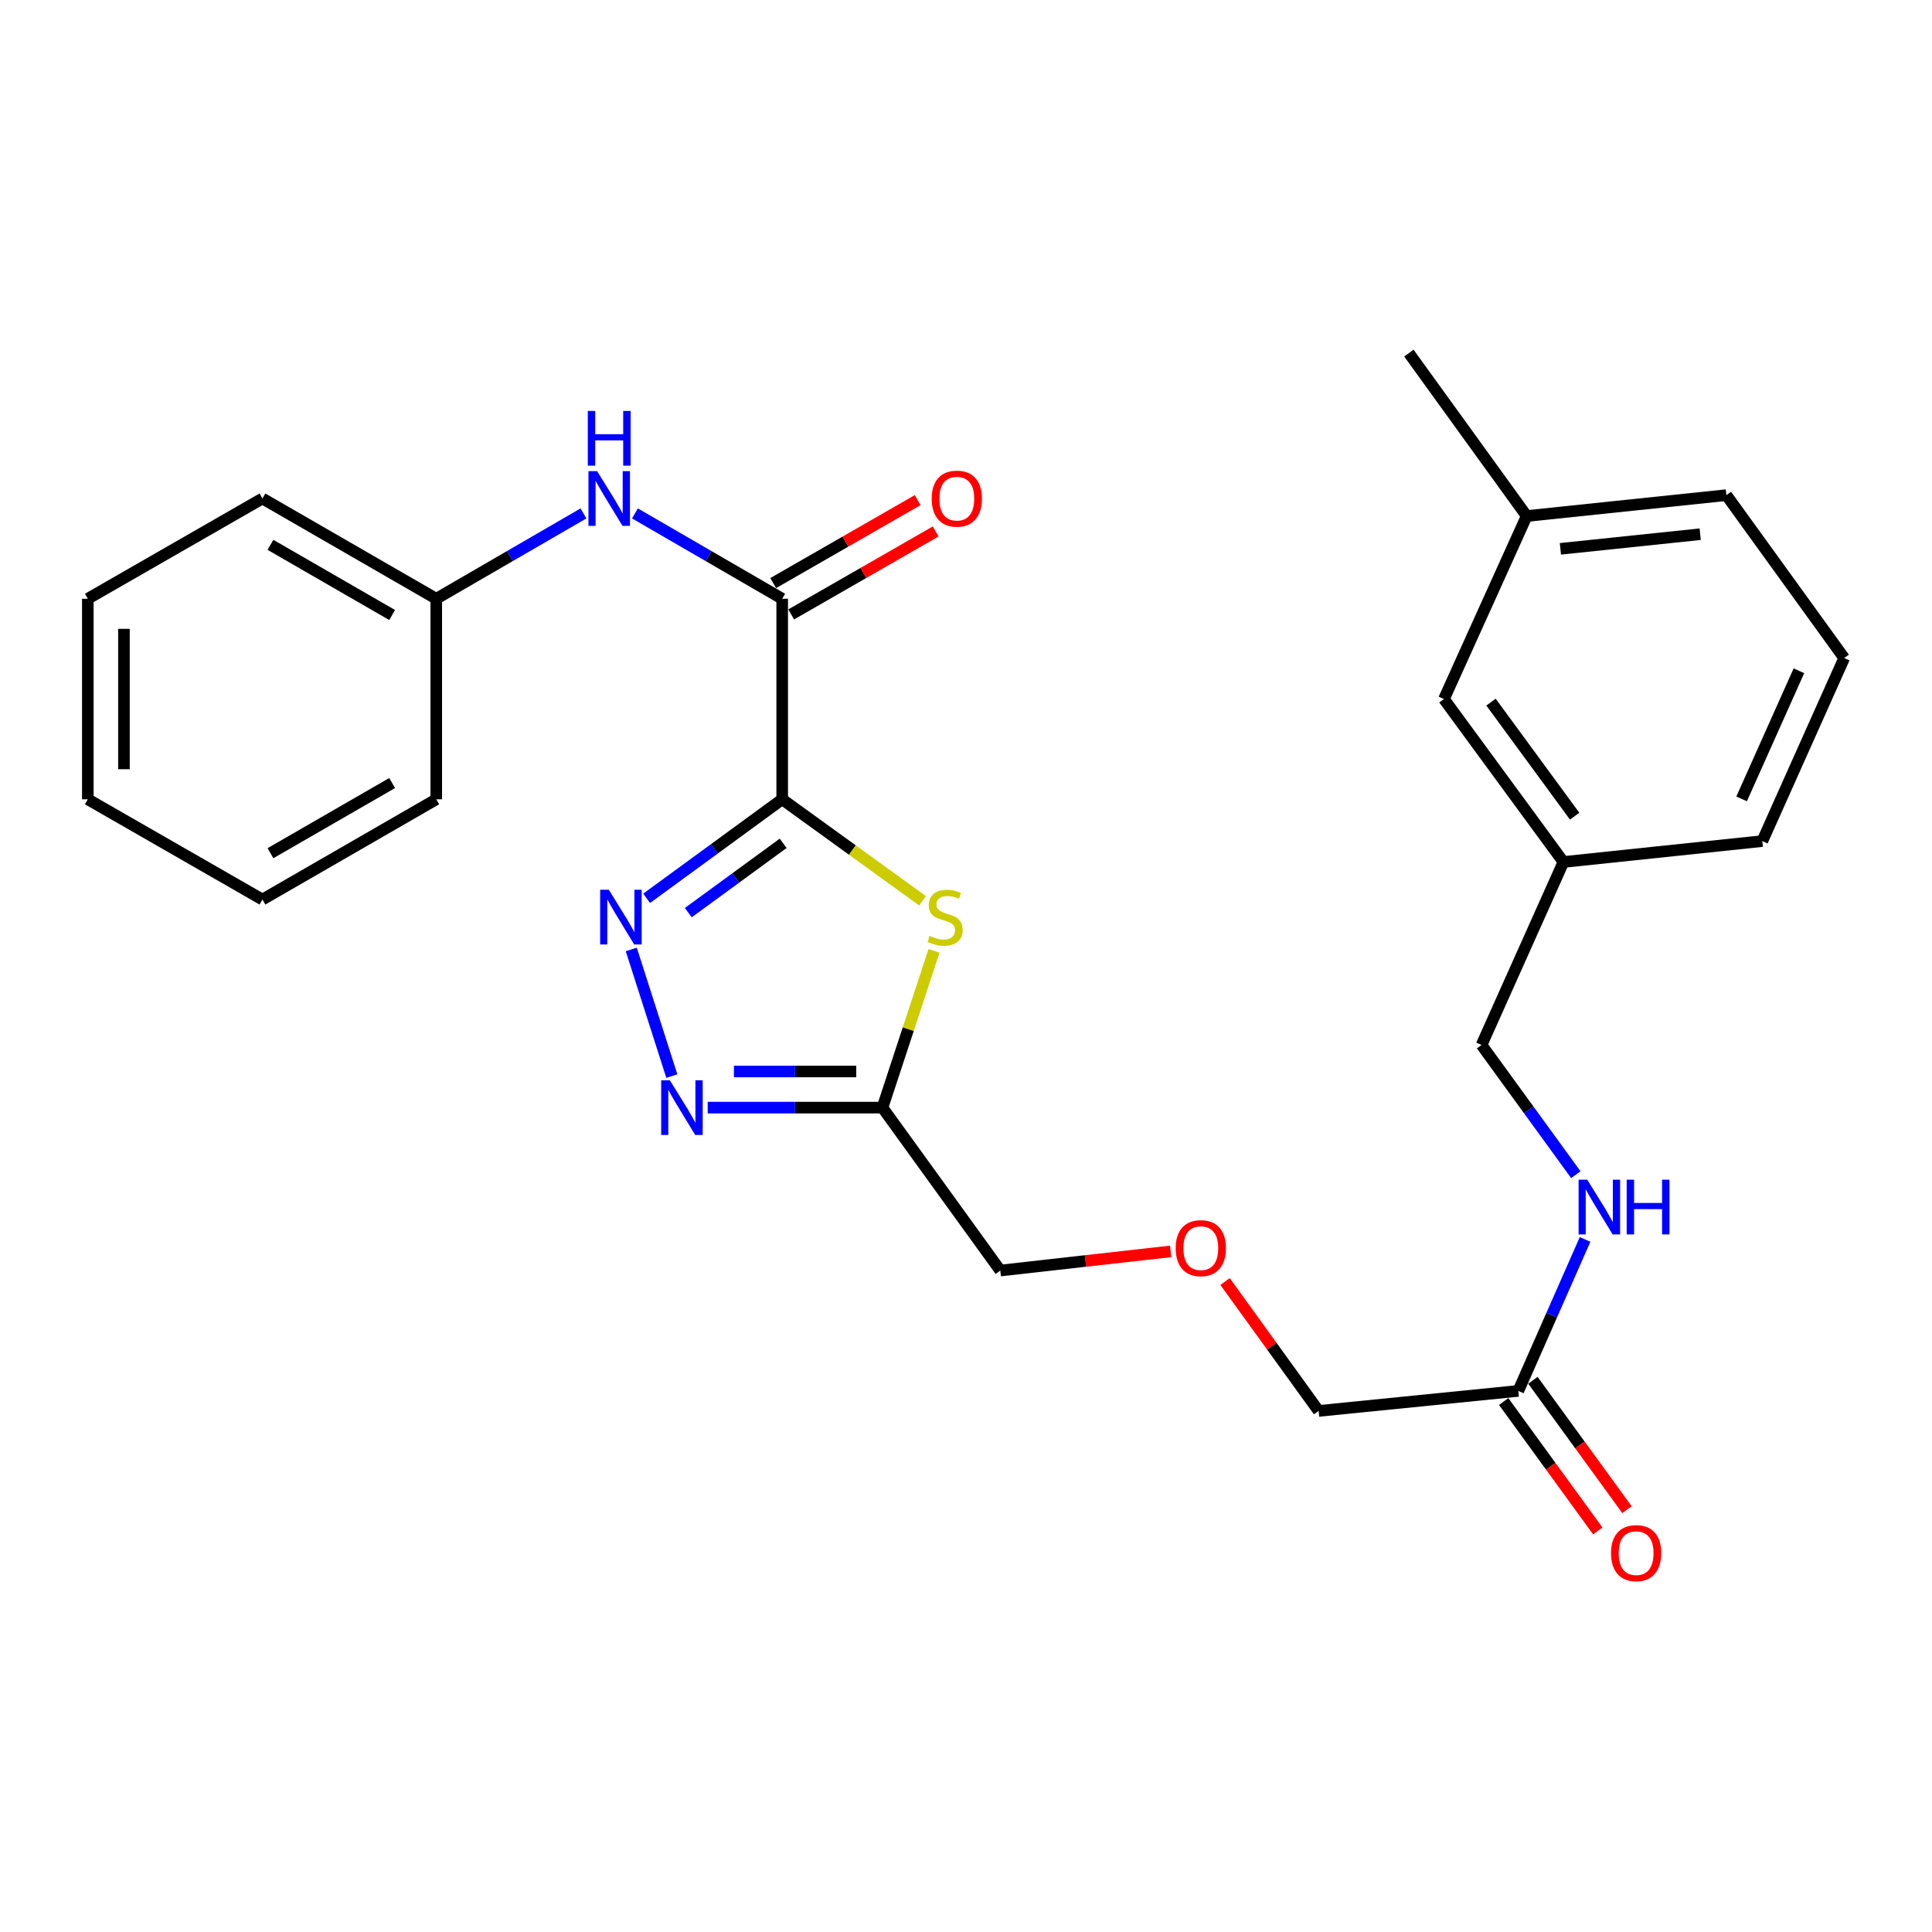 <?xml version='1.0' encoding='iso-8859-1'?>
<svg version='1.1' baseProfile='full'
              xmlns='http://www.w3.org/2000/svg'
                      xmlns:rdkit='http://www.rdkit.org/xml'
                      xmlns:xlink='http://www.w3.org/1999/xlink'
                  xml:space='preserve'
width='1000px' height='1000px' viewBox='0 0 1000 1000'>
<!-- END OF HEADER -->
<rect style='opacity:1.0;fill:#FFFFFF;stroke:none' width='1000' height='1000' x='0' y='0'> </rect>
<path class='bond-0' d='M 404.862,413.717 L 369.784,439.339' style='fill:none;fill-rule:evenodd;stroke:#000000;stroke-width:6px;stroke-linecap:butt;stroke-linejoin:miter;stroke-opacity:1' />
<path class='bond-0' d='M 369.784,439.339 L 334.706,464.961' style='fill:none;fill-rule:evenodd;stroke:#0000FF;stroke-width:6px;stroke-linecap:butt;stroke-linejoin:miter;stroke-opacity:1' />
<path class='bond-0' d='M 405.37,436.505 L 380.815,454.441' style='fill:none;fill-rule:evenodd;stroke:#000000;stroke-width:6px;stroke-linecap:butt;stroke-linejoin:miter;stroke-opacity:1' />
<path class='bond-0' d='M 380.815,454.441 L 356.26,472.376' style='fill:none;fill-rule:evenodd;stroke:#0000FF;stroke-width:6px;stroke-linecap:butt;stroke-linejoin:miter;stroke-opacity:1' />
<path class='bond-1' d='M 404.862,413.717 L 441.188,439.982' style='fill:none;fill-rule:evenodd;stroke:#000000;stroke-width:6px;stroke-linecap:butt;stroke-linejoin:miter;stroke-opacity:1' />
<path class='bond-1' d='M 441.188,439.982 L 477.513,466.247' style='fill:none;fill-rule:evenodd;stroke:#CCCC00;stroke-width:6px;stroke-linecap:butt;stroke-linejoin:miter;stroke-opacity:1' />
<path class='bond-3' d='M 404.862,413.717 L 404.862,309.914' style='fill:none;fill-rule:evenodd;stroke:#000000;stroke-width:6px;stroke-linecap:butt;stroke-linejoin:miter;stroke-opacity:1' />
<path class='bond-2' d='M 326.746,491.442 L 347.742,556.992' style='fill:none;fill-rule:evenodd;stroke:#0000FF;stroke-width:6px;stroke-linecap:butt;stroke-linejoin:miter;stroke-opacity:1' />
<path class='bond-4' d='M 483.446,492.169 L 470.102,532.735' style='fill:none;fill-rule:evenodd;stroke:#CCCC00;stroke-width:6px;stroke-linecap:butt;stroke-linejoin:miter;stroke-opacity:1' />
<path class='bond-4' d='M 470.102,532.735 L 456.758,573.301' style='fill:none;fill-rule:evenodd;stroke:#000000;stroke-width:6px;stroke-linecap:butt;stroke-linejoin:miter;stroke-opacity:1' />
<path class='bond-27' d='M 366.301,573.301 L 411.53,573.301' style='fill:none;fill-rule:evenodd;stroke:#0000FF;stroke-width:6px;stroke-linecap:butt;stroke-linejoin:miter;stroke-opacity:1' />
<path class='bond-27' d='M 411.53,573.301 L 456.758,573.301' style='fill:none;fill-rule:evenodd;stroke:#000000;stroke-width:6px;stroke-linecap:butt;stroke-linejoin:miter;stroke-opacity:1' />
<path class='bond-27' d='M 379.87,554.6 L 411.53,554.6' style='fill:none;fill-rule:evenodd;stroke:#0000FF;stroke-width:6px;stroke-linecap:butt;stroke-linejoin:miter;stroke-opacity:1' />
<path class='bond-27' d='M 411.53,554.6 L 443.19,554.6' style='fill:none;fill-rule:evenodd;stroke:#000000;stroke-width:6px;stroke-linecap:butt;stroke-linejoin:miter;stroke-opacity:1' />
<path class='bond-5' d='M 404.862,309.914 L 366.757,287.828' style='fill:none;fill-rule:evenodd;stroke:#000000;stroke-width:6px;stroke-linecap:butt;stroke-linejoin:miter;stroke-opacity:1' />
<path class='bond-5' d='M 366.757,287.828 L 328.652,265.743' style='fill:none;fill-rule:evenodd;stroke:#0000FF;stroke-width:6px;stroke-linecap:butt;stroke-linejoin:miter;stroke-opacity:1' />
<path class='bond-7' d='M 409.519,318.023 L 446.905,296.556' style='fill:none;fill-rule:evenodd;stroke:#000000;stroke-width:6px;stroke-linecap:butt;stroke-linejoin:miter;stroke-opacity:1' />
<path class='bond-7' d='M 446.905,296.556 L 484.292,275.088' style='fill:none;fill-rule:evenodd;stroke:#FF0000;stroke-width:6px;stroke-linecap:butt;stroke-linejoin:miter;stroke-opacity:1' />
<path class='bond-7' d='M 400.206,301.805 L 437.593,280.338' style='fill:none;fill-rule:evenodd;stroke:#000000;stroke-width:6px;stroke-linecap:butt;stroke-linejoin:miter;stroke-opacity:1' />
<path class='bond-7' d='M 437.593,280.338 L 474.98,258.87' style='fill:none;fill-rule:evenodd;stroke:#FF0000;stroke-width:6px;stroke-linecap:butt;stroke-linejoin:miter;stroke-opacity:1' />
<path class='bond-14' d='M 456.758,573.301 L 517.745,657.634' style='fill:none;fill-rule:evenodd;stroke:#000000;stroke-width:6px;stroke-linecap:butt;stroke-linejoin:miter;stroke-opacity:1' />
<path class='bond-10' d='M 301.998,265.744 L 263.903,287.829' style='fill:none;fill-rule:evenodd;stroke:#0000FF;stroke-width:6px;stroke-linecap:butt;stroke-linejoin:miter;stroke-opacity:1' />
<path class='bond-10' d='M 263.903,287.829 L 225.808,309.914' style='fill:none;fill-rule:evenodd;stroke:#000000;stroke-width:6px;stroke-linecap:butt;stroke-linejoin:miter;stroke-opacity:1' />
<path class='bond-6' d='M 785.87,719.93 L 682.514,730.299' style='fill:none;fill-rule:evenodd;stroke:#000000;stroke-width:6px;stroke-linecap:butt;stroke-linejoin:miter;stroke-opacity:1' />
<path class='bond-8' d='M 785.87,719.93 L 803.152,680.731' style='fill:none;fill-rule:evenodd;stroke:#000000;stroke-width:6px;stroke-linecap:butt;stroke-linejoin:miter;stroke-opacity:1' />
<path class='bond-8' d='M 803.152,680.731 L 820.434,641.531' style='fill:none;fill-rule:evenodd;stroke:#0000FF;stroke-width:6px;stroke-linecap:butt;stroke-linejoin:miter;stroke-opacity:1' />
<path class='bond-9' d='M 778.307,725.428 L 802.653,758.915' style='fill:none;fill-rule:evenodd;stroke:#000000;stroke-width:6px;stroke-linecap:butt;stroke-linejoin:miter;stroke-opacity:1' />
<path class='bond-9' d='M 802.653,758.915 L 826.998,792.401' style='fill:none;fill-rule:evenodd;stroke:#FF0000;stroke-width:6px;stroke-linecap:butt;stroke-linejoin:miter;stroke-opacity:1' />
<path class='bond-9' d='M 793.433,714.431 L 817.779,747.918' style='fill:none;fill-rule:evenodd;stroke:#000000;stroke-width:6px;stroke-linecap:butt;stroke-linejoin:miter;stroke-opacity:1' />
<path class='bond-9' d='M 817.779,747.918 L 842.124,781.404' style='fill:none;fill-rule:evenodd;stroke:#FF0000;stroke-width:6px;stroke-linecap:butt;stroke-linejoin:miter;stroke-opacity:1' />
<path class='bond-11' d='M 815.647,608.019 L 791.247,574.447' style='fill:none;fill-rule:evenodd;stroke:#0000FF;stroke-width:6px;stroke-linecap:butt;stroke-linejoin:miter;stroke-opacity:1' />
<path class='bond-11' d='M 791.247,574.447 L 766.847,540.875' style='fill:none;fill-rule:evenodd;stroke:#000000;stroke-width:6px;stroke-linecap:butt;stroke-linejoin:miter;stroke-opacity:1' />
<path class='bond-21' d='M 225.808,309.914 L 135.834,258.018' style='fill:none;fill-rule:evenodd;stroke:#000000;stroke-width:6px;stroke-linecap:butt;stroke-linejoin:miter;stroke-opacity:1' />
<path class='bond-21' d='M 202.968,318.33 L 139.986,282.002' style='fill:none;fill-rule:evenodd;stroke:#000000;stroke-width:6px;stroke-linecap:butt;stroke-linejoin:miter;stroke-opacity:1' />
<path class='bond-22' d='M 225.808,309.914 L 225.808,413.717' style='fill:none;fill-rule:evenodd;stroke:#000000;stroke-width:6px;stroke-linecap:butt;stroke-linejoin:miter;stroke-opacity:1' />
<path class='bond-15' d='M 766.847,540.875 L 809.236,446.164' style='fill:none;fill-rule:evenodd;stroke:#000000;stroke-width:6px;stroke-linecap:butt;stroke-linejoin:miter;stroke-opacity:1' />
<path class='bond-12' d='M 605.927,647.721 L 561.836,652.677' style='fill:none;fill-rule:evenodd;stroke:#FF0000;stroke-width:6px;stroke-linecap:butt;stroke-linejoin:miter;stroke-opacity:1' />
<path class='bond-12' d='M 561.836,652.677 L 517.745,657.634' style='fill:none;fill-rule:evenodd;stroke:#000000;stroke-width:6px;stroke-linecap:butt;stroke-linejoin:miter;stroke-opacity:1' />
<path class='bond-17' d='M 634.091,663.328 L 658.303,696.813' style='fill:none;fill-rule:evenodd;stroke:#FF0000;stroke-width:6px;stroke-linecap:butt;stroke-linejoin:miter;stroke-opacity:1' />
<path class='bond-17' d='M 658.303,696.813 L 682.514,730.299' style='fill:none;fill-rule:evenodd;stroke:#000000;stroke-width:6px;stroke-linecap:butt;stroke-linejoin:miter;stroke-opacity:1' />
<path class='bond-13' d='M 747.387,361.831 L 809.236,446.164' style='fill:none;fill-rule:evenodd;stroke:#000000;stroke-width:6px;stroke-linecap:butt;stroke-linejoin:miter;stroke-opacity:1' />
<path class='bond-13' d='M 771.745,363.421 L 815.039,422.454' style='fill:none;fill-rule:evenodd;stroke:#000000;stroke-width:6px;stroke-linecap:butt;stroke-linejoin:miter;stroke-opacity:1' />
<path class='bond-16' d='M 747.387,361.831 L 790.213,267.099' style='fill:none;fill-rule:evenodd;stroke:#000000;stroke-width:6px;stroke-linecap:butt;stroke-linejoin:miter;stroke-opacity:1' />
<path class='bond-19' d='M 809.236,446.164 L 912.177,435.348' style='fill:none;fill-rule:evenodd;stroke:#000000;stroke-width:6px;stroke-linecap:butt;stroke-linejoin:miter;stroke-opacity:1' />
<path class='bond-23' d='M 790.213,267.099 L 729.236,182.766' style='fill:none;fill-rule:evenodd;stroke:#000000;stroke-width:6px;stroke-linecap:butt;stroke-linejoin:miter;stroke-opacity:1' />
<path class='bond-29' d='M 790.213,267.099 L 893.569,256.283' style='fill:none;fill-rule:evenodd;stroke:#000000;stroke-width:6px;stroke-linecap:butt;stroke-linejoin:miter;stroke-opacity:1' />
<path class='bond-29' d='M 807.663,284.076 L 880.012,276.505' style='fill:none;fill-rule:evenodd;stroke:#000000;stroke-width:6px;stroke-linecap:butt;stroke-linejoin:miter;stroke-opacity:1' />
<path class='bond-18' d='M 954.545,340.616 L 912.177,435.348' style='fill:none;fill-rule:evenodd;stroke:#000000;stroke-width:6px;stroke-linecap:butt;stroke-linejoin:miter;stroke-opacity:1' />
<path class='bond-18' d='M 931.118,347.19 L 901.46,413.503' style='fill:none;fill-rule:evenodd;stroke:#000000;stroke-width:6px;stroke-linecap:butt;stroke-linejoin:miter;stroke-opacity:1' />
<path class='bond-20' d='M 954.545,340.616 L 893.569,256.283' style='fill:none;fill-rule:evenodd;stroke:#000000;stroke-width:6px;stroke-linecap:butt;stroke-linejoin:miter;stroke-opacity:1' />
<path class='bond-24' d='M 135.834,258.018 L 45.455,309.914' style='fill:none;fill-rule:evenodd;stroke:#000000;stroke-width:6px;stroke-linecap:butt;stroke-linejoin:miter;stroke-opacity:1' />
<path class='bond-25' d='M 225.808,413.717 L 135.834,465.603' style='fill:none;fill-rule:evenodd;stroke:#000000;stroke-width:6px;stroke-linecap:butt;stroke-linejoin:miter;stroke-opacity:1' />
<path class='bond-25' d='M 202.969,405.299 L 139.987,441.619' style='fill:none;fill-rule:evenodd;stroke:#000000;stroke-width:6px;stroke-linecap:butt;stroke-linejoin:miter;stroke-opacity:1' />
<path class='bond-28' d='M 45.455,309.914 L 45.455,413.717' style='fill:none;fill-rule:evenodd;stroke:#000000;stroke-width:6px;stroke-linecap:butt;stroke-linejoin:miter;stroke-opacity:1' />
<path class='bond-28' d='M 64.156,325.485 L 64.156,398.146' style='fill:none;fill-rule:evenodd;stroke:#000000;stroke-width:6px;stroke-linecap:butt;stroke-linejoin:miter;stroke-opacity:1' />
<path class='bond-26' d='M 135.834,465.603 L 45.455,413.717' style='fill:none;fill-rule:evenodd;stroke:#000000;stroke-width:6px;stroke-linecap:butt;stroke-linejoin:miter;stroke-opacity:1' />
<path  class='atom-1' d='M 315.122 460.534
L 324.402 475.534
Q 325.322 477.014, 326.802 479.694
Q 328.282 482.374, 328.362 482.534
L 328.362 460.534
L 332.122 460.534
L 332.122 488.854
L 328.242 488.854
L 318.282 472.454
Q 317.122 470.534, 315.882 468.334
Q 314.682 466.134, 314.322 465.454
L 314.322 488.854
L 310.642 488.854
L 310.642 460.534
L 315.122 460.534
' fill='#0000FF'/>
<path  class='atom-2' d='M 481.195 484.414
Q 481.515 484.534, 482.835 485.094
Q 484.155 485.654, 485.595 486.014
Q 487.075 486.334, 488.515 486.334
Q 491.195 486.334, 492.755 485.054
Q 494.315 483.734, 494.315 481.454
Q 494.315 479.894, 493.515 478.934
Q 492.755 477.974, 491.555 477.454
Q 490.355 476.934, 488.355 476.334
Q 485.835 475.574, 484.315 474.854
Q 482.835 474.134, 481.755 472.614
Q 480.715 471.094, 480.715 468.534
Q 480.715 464.974, 483.115 462.774
Q 485.555 460.574, 490.355 460.574
Q 493.635 460.574, 497.355 462.134
L 496.435 465.214
Q 493.035 463.814, 490.475 463.814
Q 487.715 463.814, 486.195 464.974
Q 484.675 466.094, 484.715 468.054
Q 484.715 469.574, 485.475 470.494
Q 486.275 471.414, 487.395 471.934
Q 488.555 472.454, 490.475 473.054
Q 493.035 473.854, 494.555 474.654
Q 496.075 475.454, 497.155 477.094
Q 498.275 478.694, 498.275 481.454
Q 498.275 485.374, 495.635 487.494
Q 493.035 489.574, 488.675 489.574
Q 486.155 489.574, 484.235 489.014
Q 482.355 488.494, 480.115 487.574
L 481.195 484.414
' fill='#CCCC00'/>
<path  class='atom-3' d='M 346.706 559.141
L 355.986 574.141
Q 356.906 575.621, 358.386 578.301
Q 359.866 580.981, 359.946 581.141
L 359.946 559.141
L 363.706 559.141
L 363.706 587.461
L 359.826 587.461
L 349.866 571.061
Q 348.706 569.141, 347.466 566.941
Q 346.266 564.741, 345.906 564.061
L 345.906 587.461
L 342.226 587.461
L 342.226 559.141
L 346.706 559.141
' fill='#0000FF'/>
<path  class='atom-6' d='M 309.065 243.858
L 318.345 258.858
Q 319.265 260.338, 320.745 263.018
Q 322.225 265.698, 322.305 265.858
L 322.305 243.858
L 326.065 243.858
L 326.065 272.178
L 322.185 272.178
L 312.225 255.778
Q 311.065 253.858, 309.825 251.658
Q 308.625 249.458, 308.265 248.778
L 308.265 272.178
L 304.585 272.178
L 304.585 243.858
L 309.065 243.858
' fill='#0000FF'/>
<path  class='atom-6' d='M 304.245 212.706
L 308.085 212.706
L 308.085 224.746
L 322.565 224.746
L 322.565 212.706
L 326.405 212.706
L 326.405 241.026
L 322.565 241.026
L 322.565 227.946
L 308.085 227.946
L 308.085 241.026
L 304.245 241.026
L 304.245 212.706
' fill='#0000FF'/>
<path  class='atom-8' d='M 482.242 258.098
Q 482.242 251.298, 485.602 247.498
Q 488.962 243.698, 495.242 243.698
Q 501.522 243.698, 504.882 247.498
Q 508.242 251.298, 508.242 258.098
Q 508.242 264.978, 504.842 268.898
Q 501.442 272.778, 495.242 272.778
Q 489.002 272.778, 485.602 268.898
Q 482.242 265.018, 482.242 258.098
M 495.242 269.578
Q 499.562 269.578, 501.882 266.698
Q 504.242 263.778, 504.242 258.098
Q 504.242 252.538, 501.882 249.738
Q 499.562 246.898, 495.242 246.898
Q 490.922 246.898, 488.562 249.698
Q 486.242 252.498, 486.242 258.098
Q 486.242 263.818, 488.562 266.698
Q 490.922 269.578, 495.242 269.578
' fill='#FF0000'/>
<path  class='atom-9' d='M 821.563 610.611
L 830.843 625.611
Q 831.763 627.091, 833.243 629.771
Q 834.723 632.451, 834.803 632.611
L 834.803 610.611
L 838.563 610.611
L 838.563 638.931
L 834.683 638.931
L 824.723 622.531
Q 823.563 620.611, 822.323 618.411
Q 821.123 616.211, 820.763 615.531
L 820.763 638.931
L 817.083 638.931
L 817.083 610.611
L 821.563 610.611
' fill='#0000FF'/>
<path  class='atom-9' d='M 841.963 610.611
L 845.803 610.611
L 845.803 622.651
L 860.283 622.651
L 860.283 610.611
L 864.123 610.611
L 864.123 638.931
L 860.283 638.931
L 860.283 625.851
L 845.803 625.851
L 845.803 638.931
L 841.963 638.931
L 841.963 610.611
' fill='#0000FF'/>
<path  class='atom-10' d='M 833.857 803.896
Q 833.857 797.096, 837.217 793.296
Q 840.577 789.496, 846.857 789.496
Q 853.137 789.496, 856.497 793.296
Q 859.857 797.096, 859.857 803.896
Q 859.857 810.776, 856.457 814.696
Q 853.057 818.576, 846.857 818.576
Q 840.617 818.576, 837.217 814.696
Q 833.857 810.816, 833.857 803.896
M 846.857 815.376
Q 851.177 815.376, 853.497 812.496
Q 855.857 809.576, 855.857 803.896
Q 855.857 798.336, 853.497 795.536
Q 851.177 792.696, 846.857 792.696
Q 842.537 792.696, 840.177 795.496
Q 837.857 798.296, 837.857 803.896
Q 837.857 809.616, 840.177 812.496
Q 842.537 815.376, 846.857 815.376
' fill='#FF0000'/>
<path  class='atom-13' d='M 608.538 646.046
Q 608.538 639.246, 611.898 635.446
Q 615.258 631.646, 621.538 631.646
Q 627.818 631.646, 631.178 635.446
Q 634.538 639.246, 634.538 646.046
Q 634.538 652.926, 631.138 656.846
Q 627.738 660.726, 621.538 660.726
Q 615.298 660.726, 611.898 656.846
Q 608.538 652.966, 608.538 646.046
M 621.538 657.526
Q 625.858 657.526, 628.178 654.646
Q 630.538 651.726, 630.538 646.046
Q 630.538 640.486, 628.178 637.686
Q 625.858 634.846, 621.538 634.846
Q 617.218 634.846, 614.858 637.646
Q 612.538 640.446, 612.538 646.046
Q 612.538 651.766, 614.858 654.646
Q 617.218 657.526, 621.538 657.526
' fill='#FF0000'/>
</svg>
